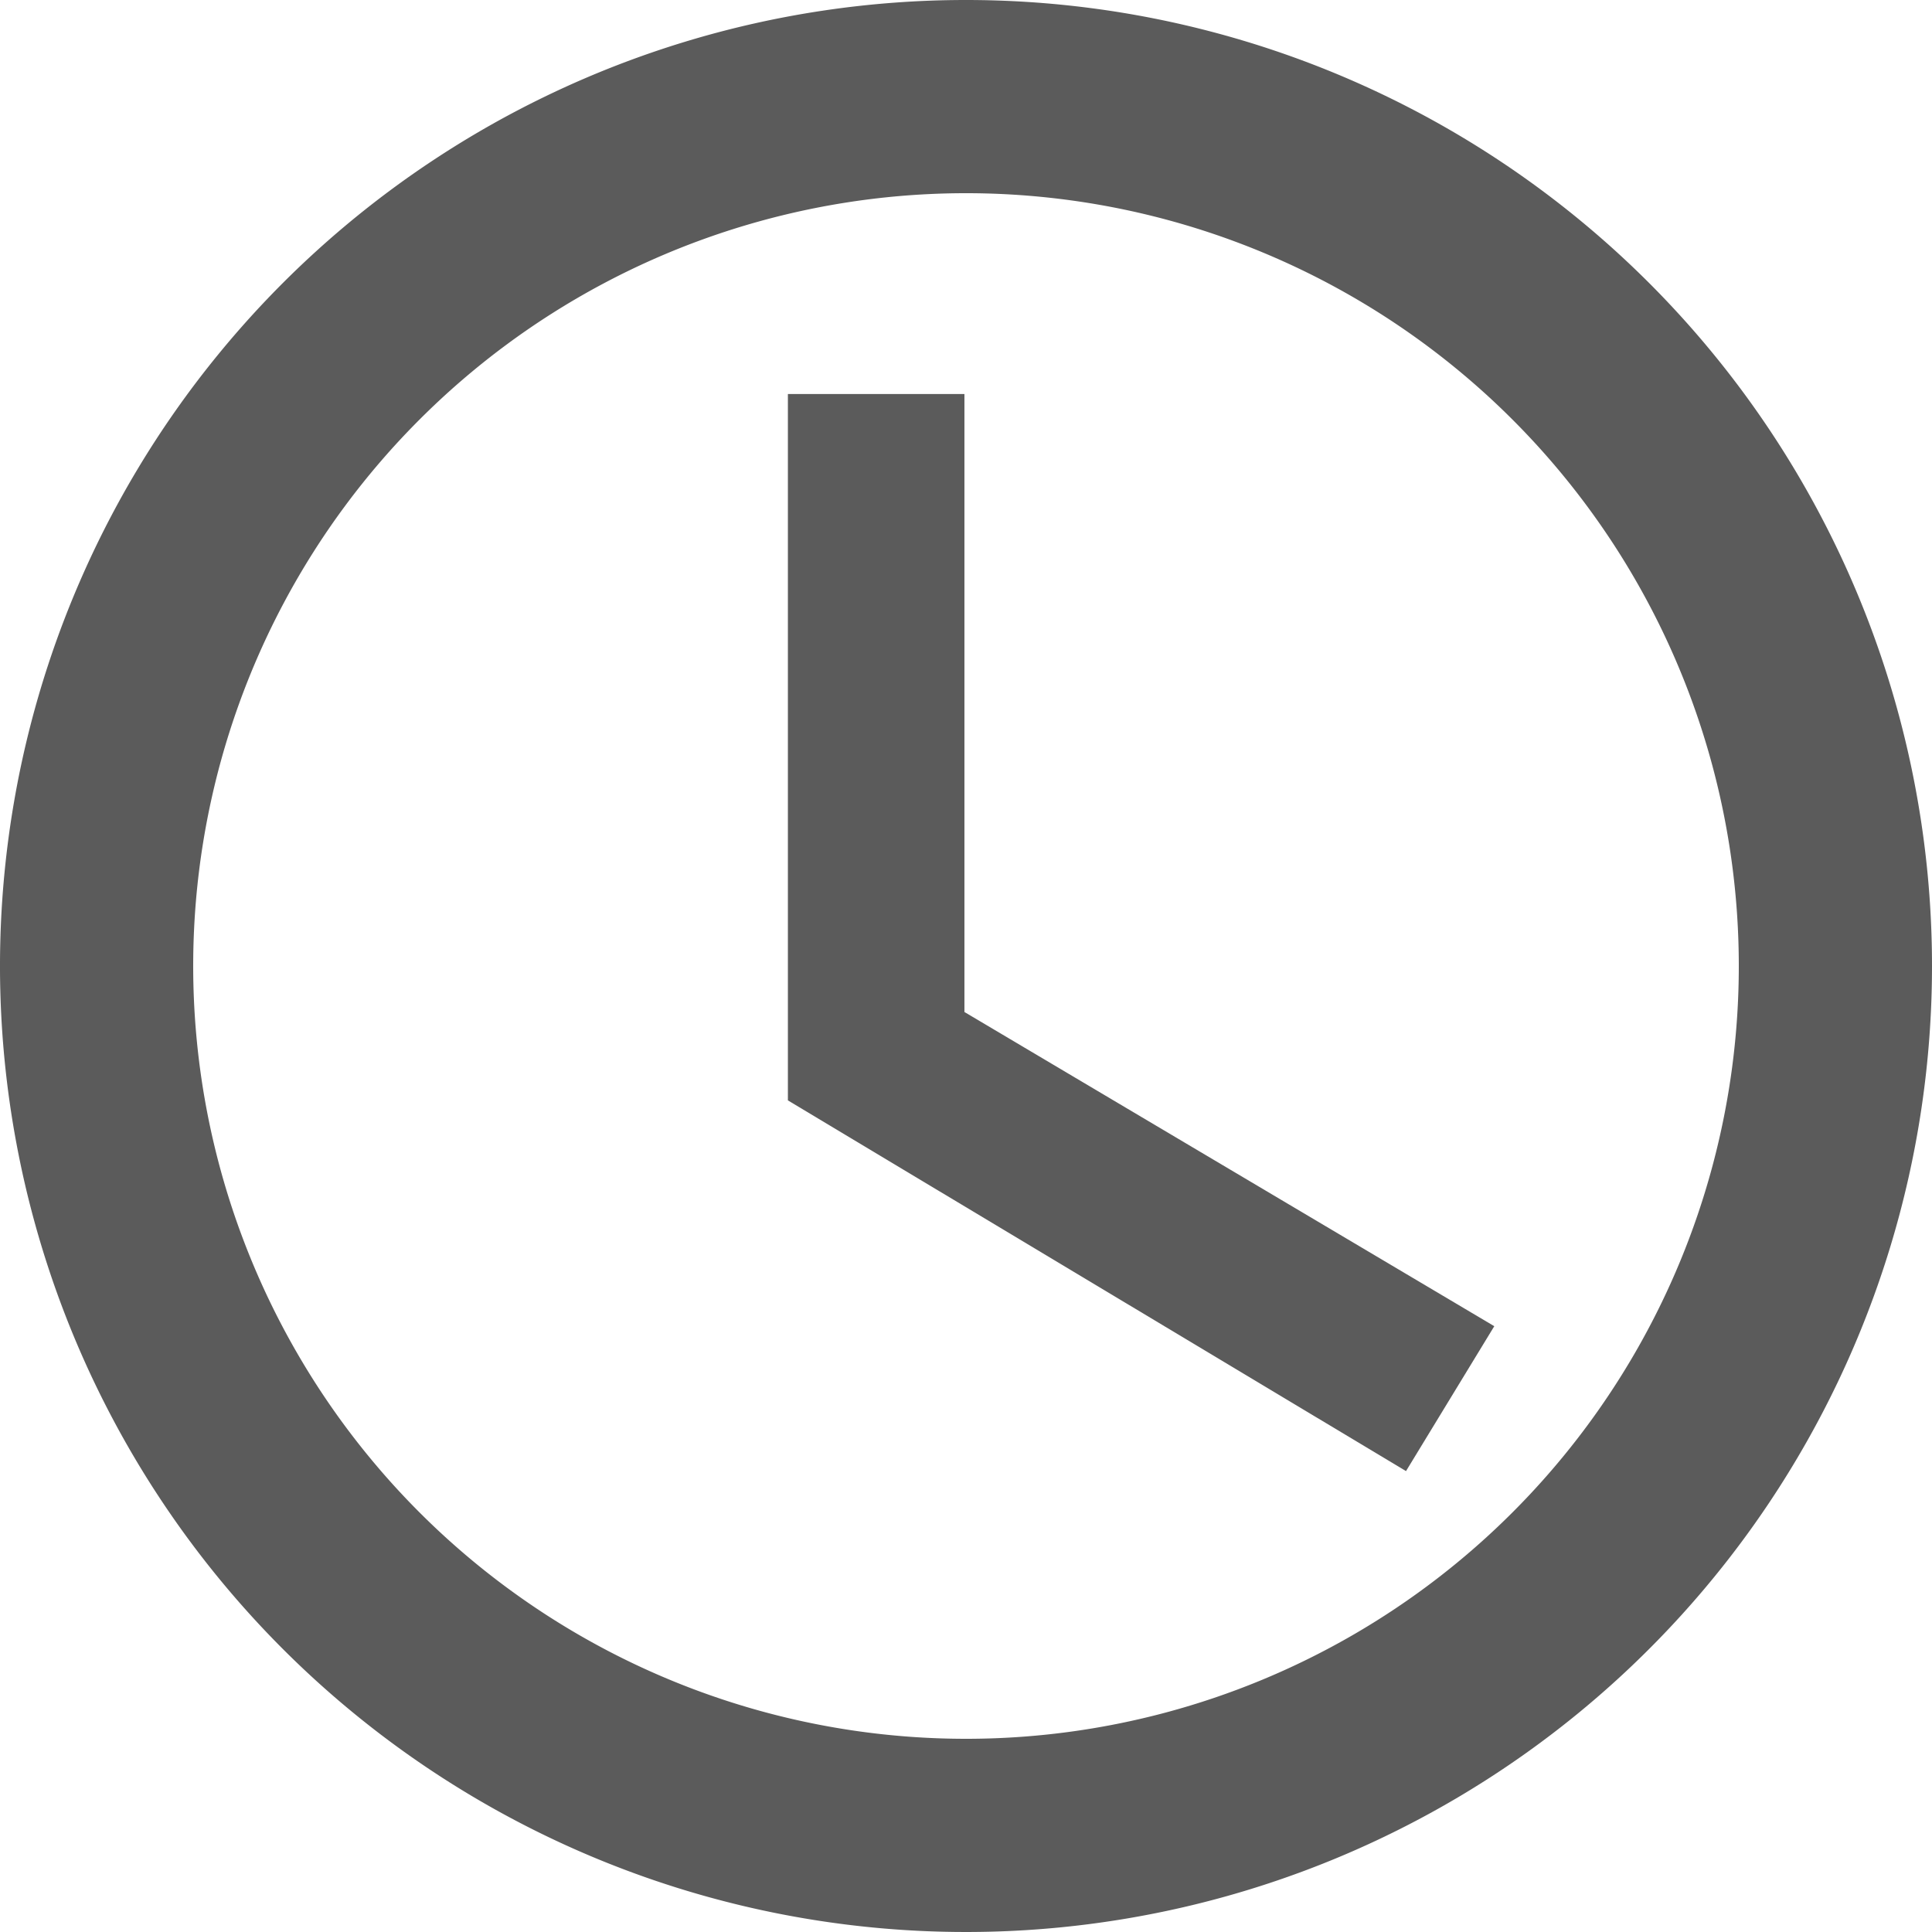 <svg xmlns="http://www.w3.org/2000/svg" width="16" height="16" viewBox="0 0 16 16">
                              <g id="Icon_ionic-md-time" data-name="Icon ionic-md-time" transform="translate(-3.375 -3.375)">
                                <path id="Path_459" data-name="Path 459" d="M11.367,3.375a8,8,0,1,0,8.008,8A8,8,0,0,0,11.367,3.375Zm.008,14.4a6.4,6.4,0,1,1,6.4-6.4A6.4,6.4,0,0,1,11.375,17.775Z" fill="#5b5b5b"/>
                                <path id="Path_460" data-name="Path 460" d="M18,10.688H16.538v5.85l5.119,3.07.731-1.2L18,15.806Z" transform="translate(-6.638 -4.05)" fill="#5b5b5b"/>
                              </g>
                            </svg>